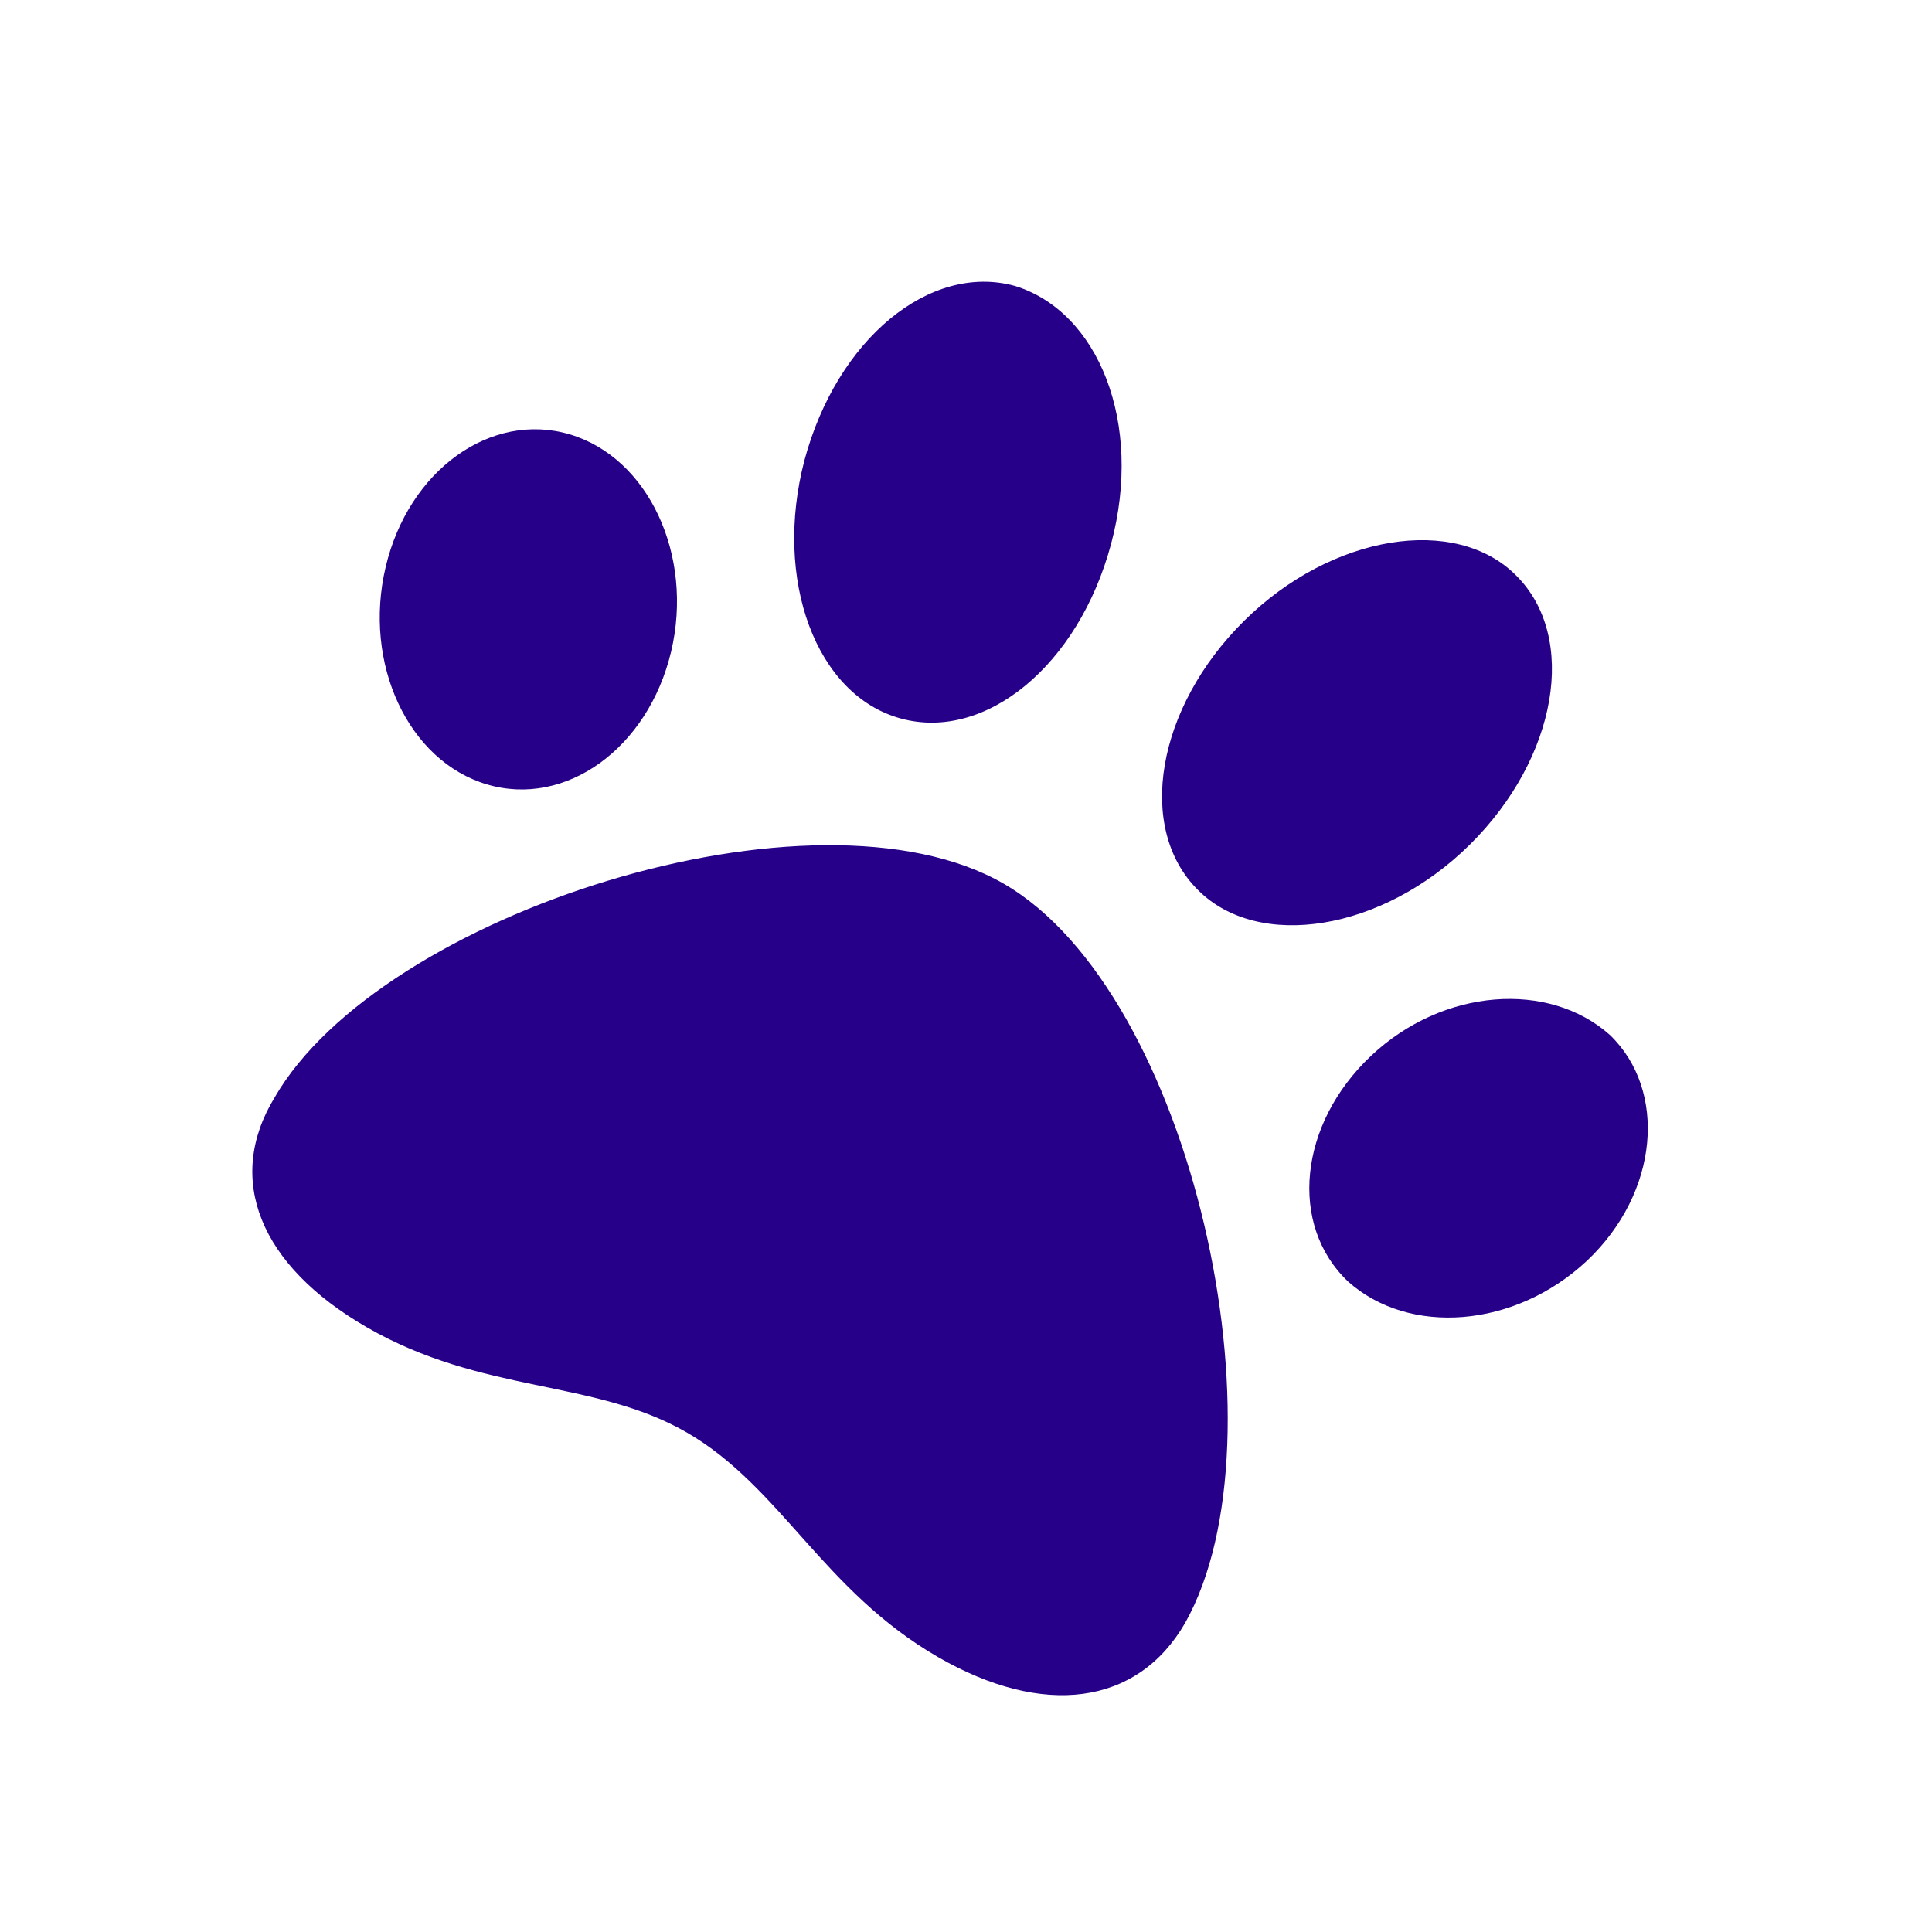<?xml version="1.0" encoding="UTF-8"?> <svg xmlns="http://www.w3.org/2000/svg" width="96" height="96" viewBox="0 0 96 96" fill="none"><g clip-path="url(#clip0_527_385)"><path d="M49.871 43.91C40.498 38.498 18.936 45.371 13.651 54.524C11.168 58.586 12.901 62.877 18.22 65.948C23.983 69.276 29.509 68.514 34.127 71.18C38.792 73.873 40.907 79.047 46.612 82.34C51.82 85.347 56.508 84.766 58.886 80.648C64.067 71.443 59.249 49.324 49.871 43.91ZM33.346 32.385C34.482 27.59 32.221 22.741 28.305 21.582C24.389 20.424 20.299 23.372 19.165 28.166C18.023 32.971 20.284 37.819 24.2 38.978C28.116 40.137 32.203 37.174 33.346 32.385ZM44.767 35.704C48.967 36.849 53.592 33.067 55.209 27.029C56.825 20.992 54.565 15.462 50.412 14.203C46.212 13.057 41.587 16.84 39.971 22.877C38.418 28.81 40.547 34.559 44.767 35.704ZM79.999 51.431C76.976 48.725 71.708 49.085 68.123 52.467C64.537 55.85 64.022 60.865 66.984 63.678C70.007 66.384 75.259 66.015 78.86 62.642C82.444 59.252 82.852 54.181 79.999 51.431ZM59.53 44.227C62.531 47.239 68.678 46.281 73.037 41.968C77.396 37.655 78.422 31.653 75.329 28.588C72.328 25.576 66.181 26.535 61.822 30.848C57.459 35.158 56.433 41.164 59.53 44.227Z" fill="#270089"></path></g><defs><clipPath id="clip0_527_385"><rect width="69.822" height="69.822" fill="white" transform="translate(34.911) rotate(30)"></rect></clipPath></defs></svg> 